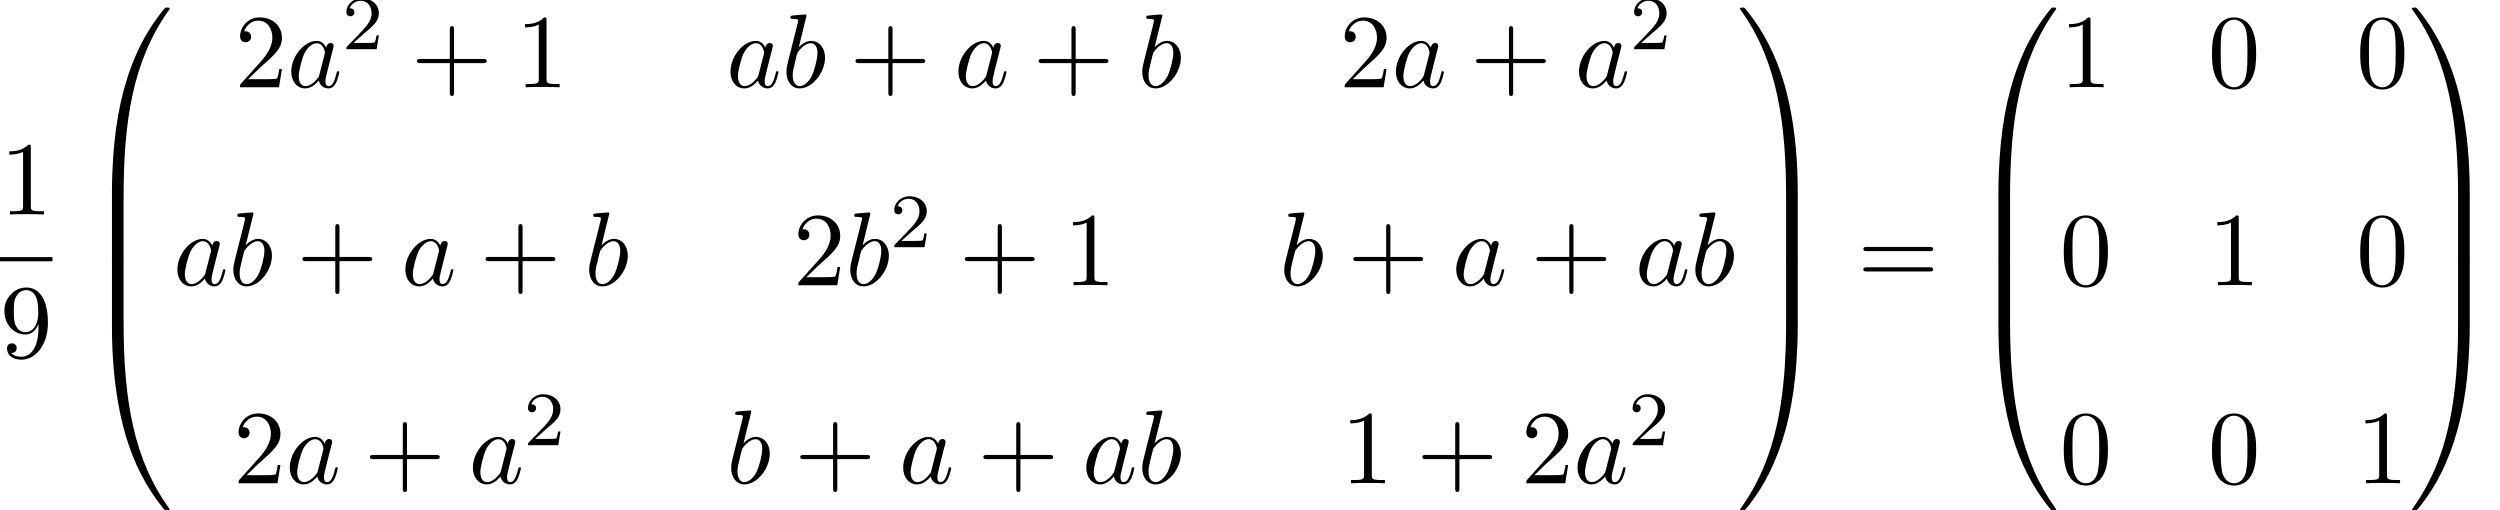 <?xml version='1.0' encoding='UTF-8'?>
<!-- This file was generated by dvisvgm 1.15.1 -->
<svg height='53.071pt' version='1.1' viewBox='71.93 58.192 260.031 53.071' width='260.031pt' xmlns='http://www.w3.org/2000/svg' xmlns:xlink='http://www.w3.org/1999/xlink'>
<defs>
<path d='M4.08 19.309C4.32 19.309 4.385 19.309 4.385 19.156C4.407 11.509 5.291 5.16 9.109 -0.175C9.185 -0.273 9.185 -0.295 9.185 -0.316C9.185 -0.425 9.109 -0.425 8.935 -0.425S8.738 -0.425 8.716 -0.404C8.673 -0.371 7.287 1.222 6.185 3.415C4.745 6.295 3.84 9.6 3.436 13.571C3.404 13.909 3.175 16.178 3.175 18.764V19.189C3.185 19.309 3.251 19.309 3.48 19.309H4.08Z' id='g0-48'/>
<path d='M6.36 18.764C6.36 12.098 5.171 8.193 4.833 7.091C4.091 4.669 2.88 2.116 1.058 -0.131C0.895 -0.327 0.851 -0.382 0.807 -0.404C0.785 -0.415 0.775 -0.425 0.6 -0.425C0.436 -0.425 0.349 -0.425 0.349 -0.316C0.349 -0.295 0.349 -0.273 0.491 -0.076C4.287 5.225 5.138 11.771 5.149 19.156C5.149 19.309 5.215 19.309 5.455 19.309H6.055C6.284 19.309 6.349 19.309 6.36 19.189V18.764Z' id='g0-49'/>
<path d='M3.48 -0.545C3.251 -0.545 3.185 -0.545 3.175 -0.425V0C3.175 6.665 4.364 10.571 4.702 11.673C5.444 14.095 6.655 16.647 8.476 18.895C8.64 19.091 8.684 19.145 8.727 19.167C8.749 19.178 8.76 19.189 8.935 19.189S9.185 19.189 9.185 19.08C9.185 19.058 9.185 19.036 9.12 18.938C5.487 13.898 4.396 7.833 4.385 -0.393C4.385 -0.545 4.32 -0.545 4.08 -0.545H3.48Z' id='g0-64'/>
<path d='M6.36 -0.425C6.349 -0.545 6.284 -0.545 6.055 -0.545H5.455C5.215 -0.545 5.149 -0.545 5.149 -0.393C5.149 0.731 5.138 3.327 4.855 6.044C4.265 11.684 2.815 15.589 0.425 18.938C0.349 19.036 0.349 19.058 0.349 19.08C0.349 19.189 0.436 19.189 0.6 19.189C0.775 19.189 0.796 19.189 0.818 19.167C0.862 19.134 2.247 17.542 3.349 15.349C4.789 12.469 5.695 9.164 6.098 5.193C6.131 4.855 6.36 2.585 6.36 0V-0.425Z' id='g0-65'/>
<path d='M4.385 0.185C4.385 -0.098 4.375 -0.109 4.08 -0.109H3.48C3.185 -0.109 3.175 -0.098 3.175 0.185V6.36C3.175 6.644 3.185 6.655 3.48 6.655H4.08C4.375 6.655 4.385 6.644 4.385 6.36V0.185Z' id='g0-66'/>
<path d='M6.36 0.185C6.36 -0.098 6.349 -0.109 6.055 -0.109H5.455C5.16 -0.109 5.149 -0.098 5.149 0.185V6.36C5.149 6.644 5.16 6.655 5.455 6.655H6.055C6.349 6.655 6.36 6.644 6.36 6.36V0.185Z' id='g0-67'/>
<path d='M2.248 -1.626C2.375 -1.745 2.71 -2.008 2.837 -2.12C3.332 -2.574 3.802 -3.013 3.802 -3.738C3.802 -4.686 3.005 -5.3 2.008 -5.3C1.052 -5.3 0.422 -4.575 0.422 -3.865C0.422 -3.475 0.733 -3.419 0.845 -3.419C1.012 -3.419 1.259 -3.539 1.259 -3.842C1.259 -4.256 0.861 -4.256 0.765 -4.256C0.996 -4.838 1.53 -5.037 1.921 -5.037C2.662 -5.037 3.045 -4.407 3.045 -3.738C3.045 -2.909 2.463 -2.303 1.522 -1.339L0.518 -0.303C0.422 -0.215 0.422 -0.199 0.422 0H3.571L3.802 -1.427H3.555C3.531 -1.267 3.467 -0.869 3.371 -0.717C3.324 -0.654 2.718 -0.654 2.59 -0.654H1.172L2.248 -1.626Z' id='g2-50'/>
<path d='M4.462 -2.509H7.505C7.658 -2.509 7.865 -2.509 7.865 -2.727S7.658 -2.945 7.505 -2.945H4.462V-6C4.462 -6.153 4.462 -6.36 4.244 -6.36S4.025 -6.153 4.025 -6V-2.945H0.971C0.818 -2.945 0.611 -2.945 0.611 -2.727S0.818 -2.509 0.971 -2.509H4.025V0.545C4.025 0.698 4.025 0.905 4.244 0.905S4.462 0.698 4.462 0.545V-2.509Z' id='g3-43'/>
<path d='M5.018 -3.491C5.018 -4.364 4.964 -5.236 4.582 -6.044C4.08 -7.091 3.185 -7.265 2.727 -7.265C2.073 -7.265 1.276 -6.982 0.829 -5.967C0.48 -5.215 0.425 -4.364 0.425 -3.491C0.425 -2.673 0.469 -1.691 0.916 -0.862C1.385 0.022 2.182 0.24 2.716 0.24C3.305 0.24 4.135 0.011 4.615 -1.025C4.964 -1.778 5.018 -2.629 5.018 -3.491ZM2.716 0C2.291 0 1.647 -0.273 1.451 -1.32C1.331 -1.975 1.331 -2.978 1.331 -3.622C1.331 -4.32 1.331 -5.04 1.418 -5.629C1.625 -6.927 2.444 -7.025 2.716 -7.025C3.076 -7.025 3.796 -6.829 4.004 -5.749C4.113 -5.138 4.113 -4.309 4.113 -3.622C4.113 -2.804 4.113 -2.062 3.993 -1.364C3.829 -0.327 3.207 0 2.716 0Z' id='g3-48'/>
<path d='M3.207 -6.982C3.207 -7.244 3.207 -7.265 2.956 -7.265C2.28 -6.567 1.32 -6.567 0.971 -6.567V-6.229C1.189 -6.229 1.833 -6.229 2.4 -6.513V-0.862C2.4 -0.469 2.367 -0.338 1.385 -0.338H1.036V0C1.418 -0.033 2.367 -0.033 2.804 -0.033S4.189 -0.033 4.571 0V-0.338H4.222C3.24 -0.338 3.207 -0.458 3.207 -0.862V-6.982Z' id='g3-49'/>
<path d='M1.385 -0.84L2.542 -1.964C4.244 -3.469 4.898 -4.058 4.898 -5.149C4.898 -6.393 3.916 -7.265 2.585 -7.265C1.353 -7.265 0.545 -6.262 0.545 -5.291C0.545 -4.68 1.091 -4.68 1.124 -4.68C1.309 -4.68 1.691 -4.811 1.691 -5.258C1.691 -5.542 1.495 -5.825 1.113 -5.825C1.025 -5.825 1.004 -5.825 0.971 -5.815C1.222 -6.524 1.811 -6.927 2.444 -6.927C3.436 -6.927 3.905 -6.044 3.905 -5.149C3.905 -4.276 3.36 -3.415 2.76 -2.738L0.665 -0.404C0.545 -0.284 0.545 -0.262 0.545 0H4.593L4.898 -1.898H4.625C4.571 -1.571 4.495 -1.091 4.385 -0.927C4.309 -0.84 3.589 -0.84 3.349 -0.84H1.385Z' id='g3-50'/>
<path d='M4.004 -3.469V-3.12C4.004 -0.567 2.869 -0.065 2.236 -0.065C2.051 -0.065 1.462 -0.087 1.167 -0.458C1.647 -0.458 1.735 -0.775 1.735 -0.96C1.735 -1.298 1.473 -1.462 1.233 -1.462C1.058 -1.462 0.731 -1.364 0.731 -0.938C0.731 -0.207 1.32 0.24 2.247 0.24C3.655 0.24 4.985 -1.244 4.985 -3.589C4.985 -6.524 3.731 -7.265 2.76 -7.265C2.16 -7.265 1.625 -7.069 1.156 -6.578C0.709 -6.087 0.458 -5.629 0.458 -4.811C0.458 -3.447 1.418 -2.378 2.64 -2.378C3.305 -2.378 3.753 -2.836 4.004 -3.469ZM2.651 -2.629C2.476 -2.629 1.975 -2.629 1.636 -3.316C1.44 -3.72 1.44 -4.265 1.44 -4.8C1.44 -5.389 1.44 -5.902 1.669 -6.305C1.964 -6.851 2.378 -6.993 2.76 -6.993C3.262 -6.993 3.622 -6.622 3.807 -6.131C3.938 -5.782 3.982 -5.095 3.982 -4.593C3.982 -3.687 3.611 -2.629 2.651 -2.629Z' id='g3-57'/>
<path d='M7.495 -3.567C7.658 -3.567 7.865 -3.567 7.865 -3.785S7.658 -4.004 7.505 -4.004H0.971C0.818 -4.004 0.611 -4.004 0.611 -3.785S0.818 -3.567 0.982 -3.567H7.495ZM7.505 -1.451C7.658 -1.451 7.865 -1.451 7.865 -1.669S7.658 -1.887 7.495 -1.887H0.982C0.818 -1.887 0.611 -1.887 0.611 -1.669S0.818 -1.451 0.971 -1.451H7.505Z' id='g3-61'/>
<path d='M4.069 -4.124C3.873 -4.527 3.556 -4.822 3.065 -4.822C1.789 -4.822 0.436 -3.218 0.436 -1.625C0.436 -0.6 1.036 0.12 1.887 0.12C2.105 0.12 2.651 0.076 3.305 -0.698C3.393 -0.24 3.775 0.12 4.298 0.12C4.68 0.12 4.931 -0.131 5.105 -0.48C5.291 -0.873 5.433 -1.538 5.433 -1.56C5.433 -1.669 5.335 -1.669 5.302 -1.669C5.193 -1.669 5.182 -1.625 5.149 -1.473C4.964 -0.764 4.767 -0.12 4.32 -0.12C4.025 -0.12 3.993 -0.404 3.993 -0.622C3.993 -0.862 4.015 -0.949 4.135 -1.429C4.255 -1.887 4.276 -1.996 4.375 -2.411L4.767 -3.938C4.844 -4.244 4.844 -4.265 4.844 -4.309C4.844 -4.495 4.713 -4.604 4.527 -4.604C4.265 -4.604 4.102 -4.364 4.069 -4.124ZM3.36 -1.298C3.305 -1.102 3.305 -1.08 3.142 -0.895C2.662 -0.295 2.215 -0.12 1.909 -0.12C1.364 -0.12 1.211 -0.72 1.211 -1.145C1.211 -1.691 1.56 -3.033 1.811 -3.535C2.149 -4.178 2.64 -4.582 3.076 -4.582C3.785 -4.582 3.938 -3.687 3.938 -3.622S3.916 -3.491 3.905 -3.436L3.36 -1.298Z' id='g1-97'/>
<path d='M2.607 -7.451C2.607 -7.462 2.607 -7.571 2.465 -7.571C2.215 -7.571 1.418 -7.484 1.135 -7.462C1.047 -7.451 0.927 -7.44 0.927 -7.244C0.927 -7.113 1.025 -7.113 1.189 -7.113C1.713 -7.113 1.735 -7.036 1.735 -6.927C1.735 -6.851 1.636 -6.48 1.582 -6.251L0.687 -2.695C0.556 -2.149 0.513 -1.975 0.513 -1.593C0.513 -0.556 1.091 0.12 1.898 0.12C3.185 0.12 4.527 -1.505 4.527 -3.076C4.527 -4.069 3.949 -4.822 3.076 -4.822C2.575 -4.822 2.127 -4.505 1.8 -4.167L2.607 -7.451ZM1.582 -3.327C1.647 -3.567 1.647 -3.589 1.745 -3.709C2.28 -4.418 2.771 -4.582 3.055 -4.582C3.447 -4.582 3.742 -4.255 3.742 -3.556C3.742 -2.913 3.382 -1.658 3.185 -1.244C2.825 -0.513 2.324 -0.12 1.898 -0.12C1.527 -0.12 1.167 -0.415 1.167 -1.222C1.167 -1.429 1.167 -1.636 1.342 -2.324L1.582 -3.327Z' id='g1-98'/>
</defs>
<g id='page1'>
<use x='71.93' xlink:href='#g3-49' y='80.5'/>
<rect height='0.436' width='5.455' x='71.93' y='84.934'/>
<use x='71.93' xlink:href='#g3-57' y='95.363'/>
<use x='80.398' xlink:href='#g0-48' y='59.407'/>
<use x='80.398' xlink:href='#g0-66' y='78.607'/>
<use x='80.398' xlink:href='#g0-66' y='85.153'/>
<use x='80.398' xlink:href='#g0-64' y='92.134'/>
<use x='96.355' xlink:href='#g3-50' y='67.268'/>
<use x='101.789' xlink:href='#g1-97' y='67.268'/>
<use x='107.534' xlink:href='#g2-50' y='63.309'/>
<use x='114.69' xlink:href='#g3-43' y='67.268'/>
<use x='125.568' xlink:href='#g3-49' y='67.268'/>
<use x='147.47' xlink:href='#g1-97' y='67.268'/>
<use x='153.215' xlink:href='#g1-98' y='67.268'/>
<use x='160.303' xlink:href='#g3-43' y='67.268'/>
<use x='171.18' xlink:href='#g1-97' y='67.268'/>
<use x='179.35' xlink:href='#g3-43' y='67.268'/>
<use x='190.227' xlink:href='#g1-98' y='67.268'/>
<use x='211.25' xlink:href='#g3-50' y='67.268'/>
<use x='216.684' xlink:href='#g1-97' y='67.268'/>
<use x='224.854' xlink:href='#g3-43' y='67.268'/>
<use x='235.731' xlink:href='#g1-97' y='67.268'/>
<use x='241.476' xlink:href='#g2-50' y='63.309'/>
<use x='89.944' xlink:href='#g1-97' y='87.862'/>
<use x='95.689' xlink:href='#g1-98' y='87.862'/>
<use x='102.777' xlink:href='#g3-43' y='87.862'/>
<use x='113.655' xlink:href='#g1-97' y='87.862'/>
<use x='121.824' xlink:href='#g3-43' y='87.862'/>
<use x='132.701' xlink:href='#g1-98' y='87.862'/>
<use x='154.423' xlink:href='#g3-50' y='87.862'/>
<use x='159.857' xlink:href='#g1-98' y='87.862'/>
<use x='164.521' xlink:href='#g2-50' y='83.903'/>
<use x='171.678' xlink:href='#g3-43' y='87.862'/>
<use x='182.555' xlink:href='#g3-49' y='87.862'/>
<use x='204.995' xlink:href='#g1-98' y='87.862'/>
<use x='212.084' xlink:href='#g3-43' y='87.862'/>
<use x='222.961' xlink:href='#g1-97' y='87.862'/>
<use x='231.13' xlink:href='#g3-43' y='87.862'/>
<use x='242.008' xlink:href='#g1-97' y='87.862'/>
<use x='247.753' xlink:href='#g1-98' y='87.862'/>
<use x='96.199' xlink:href='#g3-50' y='108.457'/>
<use x='101.633' xlink:href='#g1-97' y='108.457'/>
<use x='109.802' xlink:href='#g3-43' y='108.457'/>
<use x='120.68' xlink:href='#g1-97' y='108.457'/>
<use x='126.425' xlink:href='#g2-50' y='104.498'/>
<use x='147.47' xlink:href='#g1-98' y='108.457'/>
<use x='154.558' xlink:href='#g3-43' y='108.457'/>
<use x='165.436' xlink:href='#g1-97' y='108.457'/>
<use x='173.605' xlink:href='#g3-43' y='108.457'/>
<use x='184.482' xlink:href='#g1-97' y='108.457'/>
<use x='190.227' xlink:href='#g1-98' y='108.457'/>
<use x='211.406' xlink:href='#g3-49' y='108.457'/>
<use x='219.265' xlink:href='#g3-43' y='108.457'/>
<use x='230.142' xlink:href='#g3-50' y='108.457'/>
<use x='235.576' xlink:href='#g1-97' y='108.457'/>
<use x='241.321' xlink:href='#g2-50' y='104.498'/>
<use x='252.558' xlink:href='#g0-49' y='59.407'/>
<use x='252.558' xlink:href='#g0-67' y='78.607'/>
<use x='252.558' xlink:href='#g0-67' y='85.153'/>
<use x='252.558' xlink:href='#g0-65' y='92.134'/>
<use x='265.134' xlink:href='#g3-61' y='87.88'/>
<use x='276.617' xlink:href='#g0-48' y='59.407'/>
<use x='276.617' xlink:href='#g0-66' y='78.607'/>
<use x='276.617' xlink:href='#g0-66' y='85.153'/>
<use x='276.617' xlink:href='#g0-64' y='92.134'/>
<use x='286.163' xlink:href='#g3-49' y='67.268'/>
<use x='301.58' xlink:href='#g3-48' y='67.268'/>
<use x='316.997' xlink:href='#g3-48' y='67.268'/>
<use x='286.163' xlink:href='#g3-48' y='87.862'/>
<use x='301.58' xlink:href='#g3-49' y='87.862'/>
<use x='316.997' xlink:href='#g3-48' y='87.862'/>
<use x='286.163' xlink:href='#g3-48' y='108.457'/>
<use x='301.58' xlink:href='#g3-48' y='108.457'/>
<use x='316.997' xlink:href='#g3-49' y='108.457'/>
<use x='322.452' xlink:href='#g0-49' y='59.407'/>
<use x='322.452' xlink:href='#g0-67' y='78.607'/>
<use x='322.452' xlink:href='#g0-67' y='85.153'/>
<use x='322.452' xlink:href='#g0-65' y='92.134'/>
</g>
</svg>
<!--Rendered by QuickLaTeX.com-->
